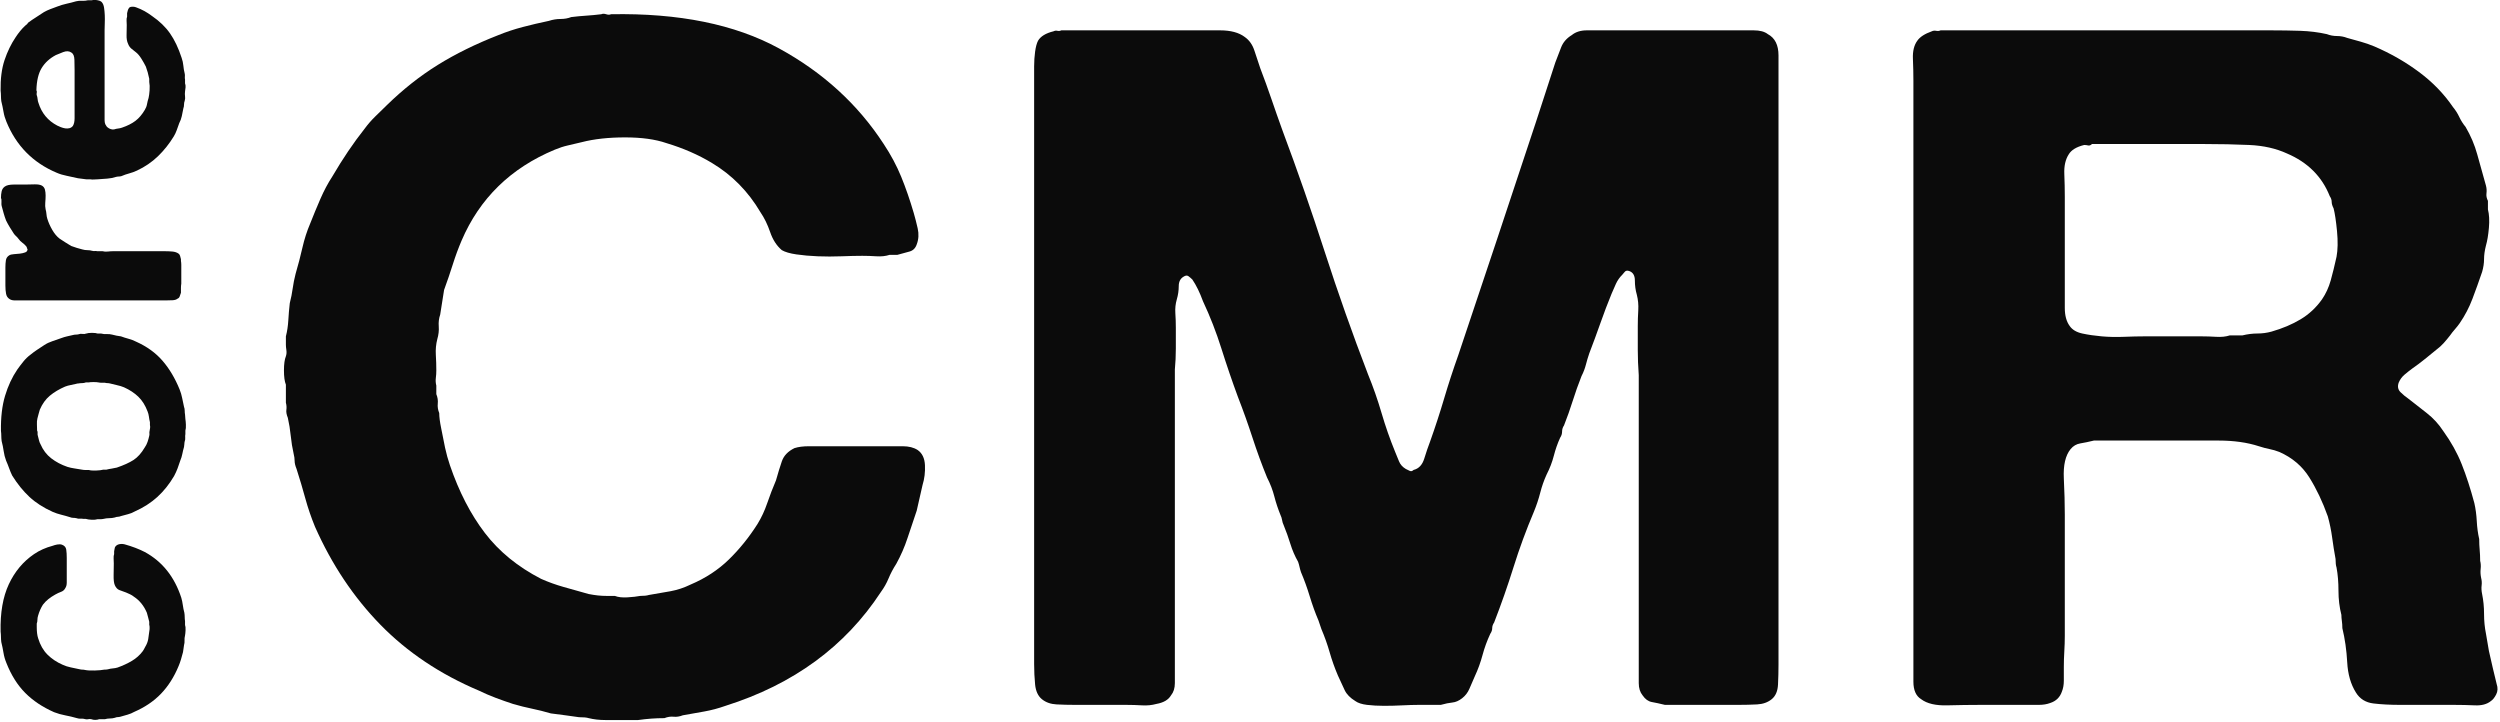 <?xml version="1.0" encoding="UTF-8" standalone="no"?>
<!DOCTYPE svg PUBLIC "-//W3C//DTD SVG 1.1//EN" "http://www.w3.org/Graphics/SVG/1.1/DTD/svg11.dtd">
<svg width="100%" height="100%" viewBox="0 0 457 132" version="1.1" xmlns="http://www.w3.org/2000/svg" xmlns:xlink="http://www.w3.org/1999/xlink" xml:space="preserve" xmlns:serif="http://www.serif.com/" style="fill-rule:evenodd;clip-rule:evenodd;stroke-linejoin:round;stroke-miterlimit:1.414;">
    <g transform="matrix(1,0,0,1,-114.025,-124.364)">
        <g transform="matrix(0.942,0,0,0.919,-564.832,-306.217)">
            <g transform="matrix(1.00322e-16,-2.509,2.391,1.00322e-16,-727.574,1868.63)">
                <path d="M507.958,605.75C509.452,605.713 510.701,605.935 511.707,606.414C512.712,606.894 513.51,607.576 514.1,608.462C514.395,608.904 514.616,609.411 514.764,609.983C514.801,610.076 514.833,610.195 514.861,610.343C514.888,610.491 514.884,610.62 514.847,610.73C514.773,610.933 514.644,611.048 514.46,611.076C514.275,611.104 514.054,611.118 513.796,611.118L512.357,611.118C512.191,611.118 512.02,611.118 511.845,611.118C511.67,611.118 511.527,611.081 511.416,611.007C511.269,610.933 511.167,610.818 511.112,610.661C511.057,610.504 510.983,610.343 510.891,610.177C510.78,609.974 510.66,609.79 510.531,609.624C510.402,609.458 510.254,609.31 510.088,609.181C509.83,609.015 509.544,608.886 509.23,608.794C509.12,608.757 509.009,608.738 508.898,608.738C508.788,608.738 508.686,608.72 508.594,608.683L508.317,608.683C507.949,608.683 507.653,608.72 507.432,608.794C506.897,608.96 506.464,609.213 506.132,609.554C505.8,609.896 505.532,610.306 505.329,610.786C505.237,610.989 505.168,611.205 505.122,611.436C505.076,611.666 505.025,611.911 504.97,612.169C504.951,612.243 504.942,612.317 504.942,612.39C504.942,612.464 504.933,612.538 504.914,612.612C504.877,612.796 504.864,613.054 504.873,613.386C504.882,613.718 504.905,613.977 504.942,614.161C504.942,614.309 504.951,614.41 504.97,614.465C505.007,614.595 505.03,614.724 505.039,614.853C505.048,614.982 505.071,615.111 505.108,615.24C505.256,615.664 505.431,616.052 505.634,616.402C505.837,616.753 506.095,617.048 506.408,617.288C506.482,617.343 506.593,617.407 506.74,617.481C506.943,617.61 507.151,617.693 507.363,617.73C507.575,617.767 507.838,617.804 508.151,617.841C508.188,617.841 508.244,617.841 508.317,617.841C508.391,617.841 508.447,617.832 508.483,617.813L508.732,617.813C508.862,617.776 508.986,617.744 509.106,617.716C509.226,617.689 509.341,617.656 509.452,617.62C510.005,617.38 510.429,617.029 510.725,616.568C510.798,616.476 510.863,616.37 510.918,616.25C510.974,616.13 511.02,616.024 511.057,615.932C511.13,615.729 511.195,615.549 511.25,615.392C511.306,615.236 511.435,615.111 511.638,615.019C511.804,614.945 512.071,614.913 512.44,614.922C512.809,614.931 513.113,614.936 513.353,614.936C513.482,614.936 513.616,614.931 513.754,614.922C513.892,614.913 514.008,614.927 514.1,614.963L514.321,614.963C514.395,614.982 514.469,614.996 514.543,615.005C514.616,615.014 514.672,615.037 514.709,615.074C514.801,615.148 514.861,615.254 514.888,615.392C514.916,615.531 514.912,615.674 514.875,615.821C514.709,616.43 514.506,616.974 514.266,617.454C513.51,618.874 512.302,619.861 510.642,620.414C510.457,620.469 510.263,620.511 510.061,620.538C509.858,620.566 509.655,620.608 509.452,620.663C509.341,620.681 509.23,620.691 509.12,620.691C509.009,620.691 508.898,620.7 508.788,620.718L508.483,620.718C508.391,620.755 508.253,620.769 508.068,620.76C507.884,620.751 507.746,620.737 507.653,620.718C507.506,620.681 507.372,620.668 507.252,620.677C507.132,620.686 507.008,620.672 506.879,620.635C506.787,620.617 506.694,620.603 506.602,620.594C506.51,620.585 506.418,620.571 506.325,620.552C506.122,620.497 505.929,620.442 505.744,620.386C505.56,620.331 505.385,620.266 505.219,620.193C504.352,619.824 503.623,619.349 503.033,618.768C502.443,618.187 501.963,617.463 501.594,616.596C501.502,616.43 501.428,616.25 501.373,616.056C501.318,615.863 501.262,615.664 501.207,615.461C501.188,615.388 501.179,615.319 501.179,615.254C501.179,615.189 501.161,615.111 501.124,615.019C501.087,614.89 501.069,614.756 501.069,614.618C501.069,614.479 501.05,614.346 501.013,614.216L501.013,613.746C500.976,613.654 500.958,613.548 500.958,613.428C500.958,613.308 500.976,613.202 501.013,613.11C501.032,613.017 501.032,612.934 501.013,612.861C500.995,612.787 500.995,612.713 501.013,612.639C501.05,612.51 501.064,612.39 501.055,612.28C501.046,612.169 501.059,612.058 501.096,611.948C501.188,611.616 501.262,611.297 501.318,610.993C501.373,610.689 501.456,610.389 501.567,610.094C501.972,609.153 502.484,608.369 503.102,607.742C503.72,607.115 504.509,606.608 505.468,606.221C505.726,606.11 505.993,606.031 506.27,605.985C506.547,605.939 506.833,605.879 507.128,605.805C507.275,605.787 507.414,605.778 507.543,605.778C507.672,605.778 507.81,605.769 507.958,605.75Z" style="fill:rgb(11,11,11);fill-rule:nonzero;"/>
                <path d="M531.586,612.695C531.623,612.805 531.641,612.962 531.641,613.165C531.641,613.368 531.623,613.525 531.586,613.635L531.586,613.912C531.549,614.06 531.535,614.207 531.544,614.355C531.554,614.502 531.54,614.65 531.503,614.797C531.466,614.927 531.438,615.046 531.42,615.157C531.401,615.268 531.383,615.388 531.364,615.517C531.291,615.72 531.226,615.927 531.171,616.139C531.115,616.351 531.042,616.55 530.949,616.734C530.562,617.62 530.055,618.339 529.428,618.892C528.801,619.446 528.044,619.907 527.159,620.276C526.938,620.368 526.712,620.437 526.481,620.483C526.251,620.529 526.015,620.58 525.776,620.635C525.683,620.672 525.582,620.691 525.471,620.691C525.361,620.691 525.259,620.7 525.167,620.718C525.112,620.718 525.052,620.723 524.987,620.732C524.923,620.741 524.863,620.746 524.807,620.746C524.715,620.764 524.567,620.778 524.365,620.787C524.162,620.797 524.005,620.783 523.894,620.746L523.618,620.746C523.525,620.728 523.429,620.723 523.327,620.732C523.226,620.741 523.129,620.728 523.037,620.691C522.963,620.672 522.894,620.663 522.829,620.663C522.764,620.663 522.686,620.654 522.594,620.635C522.409,620.58 522.225,620.534 522.041,620.497C521.856,620.46 521.681,620.405 521.515,620.331C521.294,620.257 521.086,620.183 520.892,620.11C520.699,620.036 520.5,619.944 520.297,619.833C519.652,619.446 519.099,618.994 518.637,618.477C518.176,617.961 517.789,617.343 517.475,616.623C517.383,616.457 517.314,616.282 517.268,616.098C517.222,615.913 517.171,615.72 517.116,615.517C517.079,615.425 517.06,615.342 517.06,615.268C517.06,615.194 517.042,615.111 517.005,615.019C516.968,614.871 516.95,614.719 516.95,614.562C516.95,614.405 516.931,614.253 516.894,614.106C516.876,614.014 516.867,613.931 516.867,613.857C516.867,613.783 516.867,613.7 516.867,613.608C516.83,613.497 516.816,613.34 516.825,613.137C516.834,612.934 516.857,612.778 516.894,612.667L516.894,612.473C516.913,612.381 516.917,612.284 516.908,612.183C516.899,612.081 516.913,611.985 516.95,611.892C516.968,611.8 516.977,611.713 516.977,611.63C516.977,611.547 516.996,611.459 517.033,611.367C517.106,611.127 517.171,610.892 517.226,610.661C517.282,610.431 517.355,610.205 517.448,609.983C517.78,609.227 518.176,608.595 518.637,608.088C519.099,607.581 519.661,607.115 520.325,606.691C520.51,606.599 520.703,606.516 520.906,606.442C521.109,606.368 521.312,606.285 521.515,606.193C521.755,606.101 522.004,606.036 522.262,605.999C522.52,605.962 522.788,605.907 523.064,605.833C523.212,605.815 523.35,605.805 523.479,605.805C523.608,605.805 523.737,605.796 523.867,605.778C524.936,605.759 525.863,605.87 526.647,606.11C527.431,606.35 528.127,606.682 528.736,607.106C528.939,607.253 529.146,607.415 529.359,607.59C529.571,607.765 529.751,607.954 529.898,608.157C530.046,608.342 530.179,608.526 530.299,608.711C530.419,608.895 530.544,609.089 530.673,609.292C530.802,609.494 530.903,609.711 530.977,609.942C531.051,610.172 531.134,610.417 531.226,610.675C531.281,610.823 531.328,610.979 531.364,611.145C531.401,611.311 531.438,611.477 531.475,611.643C531.494,611.717 531.503,611.791 531.503,611.865C531.503,611.938 531.512,612.012 531.53,612.086C531.567,612.178 531.577,612.28 531.558,612.39C531.54,612.501 531.549,612.602 531.586,612.695ZM527.712,613.691C527.731,613.599 527.74,613.465 527.74,613.29C527.74,613.114 527.731,612.981 527.712,612.888L527.712,612.667C527.675,612.575 527.657,612.473 527.657,612.363C527.657,612.252 527.648,612.151 527.629,612.058C527.629,611.985 527.62,611.929 527.602,611.892C527.565,611.745 527.533,611.593 527.505,611.436C527.477,611.279 527.436,611.127 527.38,610.979C527.177,610.5 526.938,610.089 526.661,609.748C526.384,609.407 526.015,609.135 525.554,608.932C525.444,608.895 525.333,608.863 525.222,608.835C525.112,608.807 524.992,608.775 524.863,608.738C524.715,608.701 524.558,608.688 524.392,608.697C524.226,608.706 524.06,608.711 523.894,608.711C523.839,608.747 523.774,608.761 523.701,608.752C523.627,608.743 523.562,608.747 523.507,608.766C523.378,608.803 523.253,608.835 523.133,608.863C523.014,608.89 522.907,608.932 522.815,608.987C522.354,609.19 521.981,609.481 521.695,609.859C521.409,610.237 521.183,610.675 521.017,611.173C520.961,611.357 520.92,611.551 520.892,611.754C520.865,611.957 520.832,612.16 520.795,612.363C520.777,612.455 520.768,612.547 520.768,612.639C520.768,612.732 520.768,612.824 520.768,612.916C520.731,613.045 520.717,613.239 520.726,613.497C520.736,613.755 520.759,613.949 520.795,614.078L520.795,614.327C520.832,614.475 520.86,614.618 520.878,614.756C520.897,614.894 520.925,615.037 520.961,615.185C521.146,615.738 521.344,616.185 521.556,616.527C521.768,616.868 522.105,617.177 522.566,617.454C522.695,617.546 522.838,617.62 522.995,617.675C523.152,617.73 523.313,617.776 523.479,617.813C523.553,617.832 523.618,617.836 523.673,617.827C523.728,617.818 523.793,617.822 523.867,617.841C523.94,617.859 524.019,617.873 524.102,617.882C524.185,617.892 524.263,617.887 524.337,617.869L524.558,617.869C524.706,617.832 524.853,617.804 525.001,617.786C525.149,617.767 525.287,617.73 525.416,617.675C525.896,617.49 526.283,617.241 526.578,616.928C526.873,616.614 527.122,616.227 527.325,615.766C527.399,615.581 527.454,615.397 527.491,615.212C527.528,615.028 527.574,614.834 527.629,614.631C527.648,614.558 527.657,614.488 527.657,614.424C527.657,614.359 527.666,614.29 527.685,614.216C527.685,614.124 527.685,614.037 527.685,613.954C527.685,613.871 527.694,613.783 527.712,613.691Z" style="fill:rgb(11,11,11);fill-rule:nonzero;"/>
                <path d="M542.321,605.778C542.524,605.778 542.704,605.796 542.86,605.833C543.017,605.87 543.142,605.953 543.234,606.082C543.345,606.23 543.4,606.483 543.4,606.843C543.4,607.203 543.4,607.521 543.4,607.798C543.4,608 543.404,608.231 543.414,608.489C543.423,608.747 543.391,608.95 543.317,609.098C543.243,609.227 543.137,609.31 542.999,609.347C542.86,609.384 542.704,609.402 542.528,609.402C542.353,609.402 542.169,609.393 541.975,609.375C541.781,609.356 541.601,609.365 541.435,609.402C541.306,609.439 541.177,609.462 541.048,609.471C540.919,609.481 540.799,609.504 540.688,609.541C540.393,609.633 540.098,609.767 539.803,609.942C539.508,610.117 539.277,610.315 539.111,610.537C539.019,610.684 538.922,610.836 538.821,610.993C538.719,611.15 538.623,611.311 538.53,611.477C538.475,611.625 538.424,611.777 538.378,611.934C538.332,612.091 538.291,612.243 538.254,612.39C538.217,612.519 538.198,612.653 538.198,612.792C538.198,612.93 538.18,613.064 538.143,613.193C538.125,613.266 538.12,613.336 538.129,613.4C538.138,613.465 538.134,613.525 538.115,613.58L538.115,614.023C538.078,614.152 538.069,614.295 538.088,614.452C538.106,614.608 538.115,614.761 538.115,614.908L538.115,619.031C538.115,619.27 538.106,619.492 538.088,619.695C538.069,619.897 538.014,620.063 537.922,620.193C537.885,620.248 537.825,620.289 537.742,620.317C537.659,620.345 537.571,620.368 537.479,620.386L537.341,620.386C537.248,620.405 537.147,620.414 537.036,620.414C536.926,620.414 536.824,620.414 536.732,620.414L535.542,620.414C535.432,620.395 535.316,620.386 535.196,620.386C535.077,620.386 534.952,620.386 534.823,620.386C534.731,620.349 534.638,620.317 534.546,620.289C534.454,620.262 534.389,620.202 534.353,620.11C534.279,620.017 534.237,619.884 534.228,619.708C534.219,619.533 534.214,619.353 534.214,619.169L534.214,617.288L534.214,609.485L534.214,607.438C534.214,607.253 534.214,607.074 534.214,606.898C534.214,606.723 534.251,606.58 534.325,606.47C534.417,606.322 534.555,606.23 534.74,606.193C534.924,606.156 535.146,606.138 535.404,606.138L536.815,606.138C537.036,606.138 537.23,606.151 537.396,606.179C537.562,606.207 537.691,606.294 537.783,606.442C537.839,606.534 537.871,606.663 537.88,606.829C537.889,606.995 537.903,607.157 537.922,607.313C537.94,607.47 537.972,607.613 538.019,607.742C538.065,607.871 538.152,607.936 538.281,607.936C538.318,607.899 538.355,607.881 538.392,607.881C538.429,607.881 538.466,607.862 538.503,607.825C538.613,607.733 538.71,607.627 538.793,607.507C538.876,607.387 538.982,607.281 539.111,607.189C539.185,607.134 539.25,607.074 539.305,607.009C539.36,606.944 539.425,606.885 539.499,606.829C539.665,606.719 539.835,606.608 540.011,606.497C540.186,606.387 540.366,606.285 540.55,606.193C540.735,606.119 540.924,606.055 541.117,605.999C541.311,605.944 541.509,605.889 541.712,605.833C541.767,605.815 541.874,605.81 542.03,605.819C542.187,605.829 542.284,605.815 542.321,605.778Z" style="fill:rgb(11,11,11);fill-rule:nonzero;"/>
                <path d="M558.008,613.137C558.045,613.285 558.045,613.451 558.008,613.635C557.971,613.82 557.907,613.94 557.815,613.995C557.722,614.069 557.589,614.12 557.413,614.147C557.238,614.175 557.045,614.193 556.832,614.203C556.62,614.212 556.408,614.212 556.196,614.203C555.984,614.193 555.795,614.189 555.629,614.189L548.878,614.189C548.749,614.189 548.624,614.189 548.504,614.189C548.385,614.189 548.279,614.207 548.186,614.244C548.039,614.318 547.947,614.392 547.91,614.465C547.873,614.502 547.836,614.571 547.799,614.673C547.762,614.774 547.753,614.871 547.771,614.963C547.808,615.074 547.831,615.18 547.84,615.282C547.85,615.383 547.873,615.489 547.91,615.6C548.057,616.042 548.237,616.407 548.449,616.693C548.661,616.979 548.952,617.232 549.321,617.454C549.468,617.546 549.62,617.606 549.777,617.633C549.934,617.661 550.095,617.703 550.261,617.758C550.409,617.795 550.612,617.822 550.87,617.841C551.128,617.859 551.35,617.85 551.534,617.813L551.783,617.813C551.968,617.776 552.138,617.735 552.295,617.689C552.452,617.643 552.604,617.592 552.751,617.537C552.936,617.444 553.143,617.324 553.374,617.177C553.605,617.029 553.775,616.882 553.886,616.734C553.978,616.605 554.075,616.481 554.176,616.361C554.278,616.241 554.402,616.153 554.55,616.098C554.734,616.006 554.969,615.964 555.255,615.973C555.541,615.983 555.804,615.987 556.044,615.987C556.155,615.987 556.27,615.983 556.39,615.973C556.51,615.964 556.616,615.978 556.708,616.015L556.985,616.015C557.169,616.052 557.298,616.098 557.372,616.153C557.446,616.19 557.487,616.273 557.496,616.402C557.506,616.531 557.492,616.642 557.455,616.734C557.363,616.992 557.261,617.223 557.151,617.426C557.04,617.629 556.911,617.832 556.763,618.035C556.357,618.643 555.896,619.132 555.38,619.501C554.863,619.87 554.218,620.183 553.443,620.442C553.24,620.515 553.037,620.561 552.834,620.58C552.632,620.598 552.419,620.635 552.198,620.691C552.124,620.709 552.046,620.714 551.963,620.704C551.88,620.695 551.802,620.7 551.728,620.718L551.423,620.718C551.331,620.755 551.225,620.769 551.105,620.76C550.985,620.751 550.879,620.737 550.787,620.718C550.639,620.7 550.51,620.7 550.4,620.718C550.289,620.737 550.169,620.728 550.04,620.691C549.948,620.654 549.846,620.635 549.736,620.635C549.625,620.635 549.524,620.617 549.431,620.58C549.228,620.543 549.026,620.502 548.823,620.455C548.62,620.409 548.435,620.34 548.269,620.248C548.066,620.174 547.877,620.105 547.702,620.04C547.527,619.976 547.366,619.897 547.218,619.805C546.628,619.436 546.102,619.008 545.641,618.519C545.18,618.03 544.802,617.463 544.507,616.817C544.414,616.614 544.341,616.407 544.285,616.195C544.23,615.983 544.156,615.766 544.064,615.544C544.045,615.471 544.036,615.402 544.036,615.337C544.036,615.272 544.027,615.203 544.009,615.129C543.935,614.908 543.889,614.668 543.87,614.41C543.852,614.152 543.833,613.894 543.815,613.635C543.815,613.543 543.81,613.442 543.801,613.331C543.792,613.22 543.796,613.119 543.815,613.027L543.815,612.695L543.898,612.031C543.972,611.717 544.036,611.413 544.092,611.118C544.147,610.823 544.23,610.546 544.341,610.288C545.134,608.369 546.48,607.014 548.38,606.221C548.638,606.11 548.901,606.031 549.169,605.985C549.436,605.939 549.717,605.879 550.012,605.805C550.16,605.787 550.298,605.778 550.427,605.778C550.556,605.778 550.695,605.769 550.842,605.75C551.783,605.732 552.59,605.838 553.263,606.068C553.937,606.299 554.541,606.599 555.076,606.968C555.242,607.078 555.408,607.203 555.574,607.341C555.74,607.479 555.887,607.622 556.016,607.77C556.072,607.862 556.145,607.936 556.238,607.991C556.385,608.194 556.523,608.402 556.653,608.614C556.782,608.826 556.92,609.043 557.068,609.264C557.16,609.43 557.238,609.601 557.303,609.776C557.367,609.951 557.436,610.14 557.51,610.343C557.602,610.583 557.676,610.832 557.732,611.09C557.787,611.348 557.851,611.606 557.925,611.865C557.962,612.012 557.976,612.174 557.967,612.349C557.958,612.524 557.971,612.685 558.008,612.833L558.008,613.137ZM553.858,611.505C553.987,611.321 554.001,611.095 553.9,610.827C553.798,610.56 553.72,610.361 553.664,610.232C553.406,609.734 553.065,609.352 552.641,609.084C552.217,608.817 551.626,608.674 550.87,608.655C550.815,608.692 550.75,608.701 550.676,608.683C550.603,608.664 550.538,608.664 550.483,608.683C550.39,608.72 550.289,608.743 550.178,608.752C550.068,608.761 549.966,608.784 549.874,608.821C549.062,609.079 548.463,609.587 548.076,610.343C548.039,610.417 547.997,610.514 547.951,610.633C547.905,610.753 547.873,610.873 547.854,610.993C547.836,611.113 547.84,611.228 547.868,611.339C547.896,611.45 547.956,611.542 548.048,611.616C548.196,611.708 548.398,611.754 548.657,611.754L552.475,611.754C552.733,611.754 553.005,611.749 553.291,611.74C553.577,611.731 553.766,611.653 553.858,611.505Z" style="fill:rgb(11,11,11);fill-rule:nonzero;"/>
            </g>
            <g transform="matrix(0.473,0,0,0.243,768.601,474.379)">
                <g transform="matrix(1.836,0,0,3.576,0,0)">
                    <path d="M81.323,-3.47C96.503,-3.759 109.009,-1.157 118.84,4.337C128.671,9.831 136.478,17.132 142.261,26.24C143.851,28.698 145.152,31.192 146.164,33.722C147.176,36.252 148.116,39.035 148.983,42.071C149.273,43.083 149.562,44.24 149.851,45.541C150.14,46.842 150.068,48.071 149.634,49.227C149.345,50.095 148.803,50.637 148.008,50.854C147.212,51.071 146.309,51.324 145.297,51.613L143.562,51.613C142.695,51.902 141.719,52.01 140.634,51.938C139.55,51.866 138.502,51.83 137.49,51.83C136.189,51.83 134.635,51.866 132.827,51.938C131.02,52.01 129.249,52.01 127.514,51.938C125.779,51.866 124.189,51.721 122.743,51.504C121.298,51.288 120.213,50.962 119.49,50.529C118.334,49.517 117.466,48.143 116.888,46.408C116.31,44.673 115.587,43.155 114.719,41.854C111.973,37.083 108.358,33.324 103.876,30.577C100.84,28.698 97.443,27.18 93.684,26.023C91.226,25.156 88.154,24.722 84.467,24.722C80.781,24.722 77.564,25.084 74.817,25.806C73.66,26.096 72.612,26.349 71.673,26.565C70.733,26.782 69.757,27.108 68.745,27.541C58.914,31.734 51.974,38.674 47.926,48.36C47.203,50.095 46.553,51.902 45.975,53.782C45.396,55.661 44.746,57.613 44.023,59.637C43.878,60.649 43.734,61.589 43.589,62.456C43.444,63.323 43.3,64.263 43.155,65.275C42.866,66.143 42.758,67.046 42.83,67.986C42.902,68.926 42.794,69.902 42.505,70.914C42.216,72.07 42.107,73.263 42.179,74.492C42.252,75.721 42.288,76.913 42.288,78.07C42.288,78.648 42.252,79.227 42.179,79.805C42.107,80.383 42.143,80.961 42.288,81.54L42.288,83.491C42.577,84.214 42.685,84.937 42.613,85.66C42.541,86.383 42.649,87.106 42.938,87.829C42.938,88.696 43.083,89.853 43.372,91.298C43.661,92.889 43.95,94.371 44.24,95.744C44.529,97.118 44.89,98.455 45.324,99.756C47.348,105.828 49.95,110.997 53.131,115.262C56.312,119.527 60.504,123.032 65.709,125.779C67.299,126.502 68.962,127.117 70.697,127.623C72.432,128.129 74.311,128.671 76.335,129.249C77.058,129.394 77.745,129.502 78.395,129.574C79.046,129.647 79.733,129.683 80.455,129.683L82.19,129.683C82.913,129.972 83.853,130.08 85.01,130.008C86.166,129.936 87.106,129.827 87.829,129.683C88.696,129.683 89.347,129.611 89.78,129.466C91.515,129.177 93.142,128.888 94.66,128.599C96.178,128.309 97.66,127.803 99.105,127.081C102.431,125.635 105.286,123.719 107.671,121.334C110.057,118.948 112.189,116.237 114.069,113.201C114.936,111.756 115.659,110.165 116.237,108.43C116.816,106.696 117.466,104.961 118.189,103.226C118.623,101.636 119.057,100.19 119.49,98.889C119.924,97.587 120.864,96.575 122.31,95.853C123.177,95.563 124.261,95.419 125.563,95.419L146.49,95.419C147.863,95.419 148.983,95.708 149.851,96.286C150.863,97.009 151.405,98.166 151.477,99.756C151.55,101.346 151.369,102.864 150.935,104.31L149.634,110.165C148.911,112.334 148.224,114.43 147.574,116.454C146.923,118.478 146.092,120.43 145.08,122.31C144.357,123.466 143.779,124.587 143.345,125.671C142.911,126.755 142.333,127.803 141.61,128.815C133.659,141.249 122.093,149.923 106.912,154.839C105.322,155.417 103.732,155.851 102.142,156.14C100.551,156.429 98.961,156.718 97.371,157.007C96.648,157.296 95.961,157.405 95.31,157.333C94.66,157.26 93.973,157.369 93.25,157.658C92.238,157.658 91.262,157.694 90.323,157.766C89.383,157.839 88.407,157.947 87.395,158.092L83.925,158.092C82.624,158.092 81.323,158.092 80.022,158.092C78.721,158.092 77.492,157.947 76.335,157.658C75.901,157.513 75.178,157.441 74.166,157.441C73.154,157.296 72.142,157.152 71.13,157.007C70.118,156.863 69.034,156.718 67.877,156.574C66.432,156.14 65.022,155.778 63.649,155.489C62.275,155.2 60.866,154.839 59.42,154.405C58.119,153.971 56.818,153.501 55.516,152.995C54.215,152.489 52.986,151.947 51.83,151.369C43.155,147.61 35.818,142.586 29.818,136.297C23.819,130.008 18.939,122.526 15.18,113.852C14.313,111.683 13.59,109.515 13.012,107.346C12.433,105.178 11.783,102.937 11.06,100.623C10.771,99.901 10.626,99.286 10.626,98.78C10.626,98.274 10.554,97.732 10.409,97.154C10.12,95.853 9.903,94.479 9.759,93.033C9.614,91.588 9.397,90.214 9.108,88.913C8.819,88.19 8.711,87.576 8.783,87.07C8.855,86.564 8.819,86.022 8.674,85.443L8.674,81.323C8.385,80.6 8.241,79.516 8.241,78.07C8.241,76.624 8.385,75.54 8.674,74.817C8.819,74.383 8.855,73.913 8.783,73.407C8.711,72.901 8.674,72.504 8.674,72.215L8.674,70.263C8.964,69.106 9.144,67.877 9.217,66.576C9.289,65.275 9.397,63.974 9.542,62.673C9.831,61.516 10.048,60.396 10.192,59.311C10.337,58.227 10.554,57.107 10.843,55.95C11.421,53.926 11.927,51.938 12.361,49.986C12.795,48.035 13.373,46.191 14.096,44.456C14.819,42.577 15.578,40.698 16.373,38.818C17.168,36.939 18.072,35.204 19.084,33.613C21.397,29.565 23.782,25.951 26.24,22.77C26.963,21.758 27.758,20.819 28.626,19.951C29.493,19.084 30.361,18.216 31.228,17.349C34.842,13.735 38.637,10.662 42.613,8.132C46.589,5.602 51.107,3.325 56.167,1.301C57.902,0.578 59.709,-0.036 61.589,-0.542C63.468,-1.048 65.42,-1.518 67.444,-1.952C68.311,-2.241 69.179,-2.385 70.046,-2.385C70.914,-2.385 71.709,-2.53 72.432,-2.819C73.588,-2.964 74.709,-3.072 75.793,-3.144C76.877,-3.217 77.998,-3.325 79.154,-3.47C79.443,-3.614 79.805,-3.614 80.239,-3.47C80.672,-3.325 81.034,-3.325 81.323,-3.47Z" style="fill:rgb(11,11,11);fill-rule:nonzero;"/>
                </g>
                <g transform="matrix(1.836,0,0,3.576,0,0)">
                    <path d="M181.946,0.217L217.403,0.217C219.789,0.217 221.632,0.723 222.933,1.735C223.945,2.458 224.668,3.506 225.102,4.879C225.535,6.253 225.969,7.59 226.403,8.891C227.27,11.204 228.102,13.554 228.897,15.939C229.692,18.325 230.523,20.746 231.391,23.204C234.716,32.312 237.86,41.565 240.824,50.962C243.788,60.36 247.005,69.685 250.474,78.937C251.631,81.829 252.643,84.793 253.51,87.829C254.378,90.865 255.39,93.829 256.547,96.72C256.836,97.443 257.125,98.166 257.414,98.889C257.703,99.611 258.209,100.19 258.932,100.623C259.221,100.768 259.51,100.913 259.799,101.057C260.089,101.202 260.378,101.13 260.667,100.84C261.823,100.551 262.619,99.684 263.052,98.238C263.486,96.792 263.92,95.491 264.354,94.335C265.51,91.009 266.558,87.72 267.498,84.467C268.438,81.214 269.486,77.925 270.642,74.6C273.534,65.781 276.425,56.926 279.317,48.035C282.208,39.143 285.1,30.216 287.991,21.252C288.714,18.939 289.437,16.662 290.16,14.421C290.883,12.18 291.606,9.903 292.329,7.59C292.762,6.434 293.196,5.277 293.63,4.12C294.063,2.964 294.859,2.024 296.015,1.301C296.883,0.578 298.003,0.217 299.377,0.217L336.677,0.217C338.05,0.217 339.098,0.506 339.821,1.084C341.411,1.952 342.207,3.578 342.207,5.964L342.207,145.297C342.207,146.887 342.17,148.441 342.098,149.959C342.026,151.477 341.556,152.598 340.689,153.321C339.821,154.044 338.737,154.441 337.436,154.513C336.135,154.586 334.689,154.622 333.098,154.622L322.689,154.622L316.834,154.622C315.677,154.333 314.701,154.116 313.906,153.971C313.111,153.827 312.424,153.321 311.846,152.453C311.268,151.73 310.979,150.791 310.979,149.634C310.979,148.477 310.979,147.249 310.979,145.947L310.979,134.888L310.979,79.154C310.834,77.13 310.762,75.215 310.762,73.407C310.762,71.6 310.762,69.757 310.762,67.877C310.762,66.721 310.798,65.528 310.87,64.299C310.942,63.07 310.834,61.878 310.545,60.721C310.256,59.709 310.111,58.625 310.111,57.468C310.111,56.312 309.677,55.589 308.81,55.3C308.376,55.155 308.051,55.227 307.834,55.516C307.617,55.806 307.437,56.022 307.292,56.167C306.714,56.745 306.244,57.432 305.882,58.227C305.521,59.022 305.196,59.781 304.907,60.504C304.039,62.673 303.208,64.914 302.413,67.227C301.617,69.54 300.786,71.853 299.919,74.166C299.63,75.034 299.377,75.901 299.16,76.769C298.943,77.636 298.618,78.504 298.184,79.371C297.461,81.251 296.81,83.13 296.232,85.01C295.654,86.889 295.003,88.768 294.28,90.648C293.991,91.082 293.847,91.551 293.847,92.057C293.847,92.563 293.702,93.033 293.413,93.467C292.835,94.768 292.365,96.142 292.003,97.587C291.642,99.033 291.1,100.479 290.377,101.925C289.799,103.226 289.329,104.599 288.967,106.045C288.606,107.491 288.136,108.936 287.558,110.382C285.823,114.575 284.305,118.804 283.004,123.069C281.702,127.334 280.257,131.562 278.666,135.755C278.377,136.189 278.233,136.622 278.233,137.056C278.233,137.49 278.088,137.924 277.799,138.357C277.076,139.948 276.498,141.574 276.064,143.237C275.63,144.899 275.052,146.526 274.329,148.116C273.895,149.128 273.498,150.068 273.136,150.935C272.775,151.803 272.233,152.526 271.51,153.104C270.787,153.682 270.064,154.007 269.341,154.08C268.618,154.152 267.751,154.333 266.739,154.622L261.751,154.622C260.739,154.622 259.546,154.658 258.173,154.73C256.8,154.803 255.426,154.839 254.053,154.839C252.679,154.839 251.414,154.766 250.258,154.622C249.101,154.477 248.234,154.188 247.655,153.754C246.499,153.032 245.703,152.2 245.27,151.261C244.836,150.321 244.33,149.2 243.752,147.899C243.029,146.164 242.414,144.393 241.908,142.586C241.402,140.779 240.788,139.008 240.065,137.273L239.415,135.321C238.692,133.586 238.041,131.743 237.463,129.791C236.884,127.84 236.234,125.996 235.511,124.261C235.366,123.828 235.258,123.43 235.186,123.069C235.113,122.707 235.005,122.31 234.86,121.876C234.138,120.575 233.559,119.201 233.126,117.756C232.692,116.31 232.186,114.864 231.608,113.418C231.463,113.129 231.355,112.768 231.282,112.334C231.21,111.9 231.102,111.539 230.957,111.25C230.379,109.804 229.909,108.358 229.547,106.912C229.186,105.467 228.644,104.021 227.921,102.575C226.764,99.684 225.68,96.648 224.668,93.467C223.656,90.286 222.572,87.178 221.415,84.142C220.114,80.528 218.885,76.841 217.728,73.082C216.572,69.323 215.198,65.709 213.608,62.239C212.885,60.215 212.09,58.552 211.223,57.251C210.933,56.962 210.644,56.709 210.355,56.492C210.066,56.275 209.705,56.312 209.271,56.601C208.548,57.034 208.187,57.757 208.187,58.769C208.187,59.781 208.042,60.793 207.753,61.805C207.464,62.817 207.355,63.866 207.428,64.95C207.5,66.034 207.536,67.155 207.536,68.311C207.536,69.902 207.536,71.492 207.536,73.082C207.536,74.672 207.464,76.263 207.319,77.853L207.319,149.634C207.319,150.791 207.03,151.73 206.452,152.453C205.873,153.465 204.789,154.116 203.199,154.405C202.187,154.694 201.102,154.803 199.946,154.73C198.789,154.658 197.633,154.622 196.476,154.622L185.199,154.622C183.609,154.622 182.163,154.586 180.862,154.513C179.561,154.441 178.477,154.044 177.609,153.321C176.742,152.598 176.236,151.477 176.091,149.959C175.947,148.441 175.874,146.887 175.874,145.297L175.874,126.213L175.874,45.541L175.874,15.18L175.874,8.458C175.874,7.301 175.947,6.181 176.091,5.096C176.236,4.012 176.453,3.181 176.742,2.602C177.32,1.59 178.477,0.867 180.211,0.434C180.501,0.289 180.79,0.253 181.079,0.325C181.368,0.398 181.657,0.361 181.946,0.217Z" style="fill:rgb(11,11,11);fill-rule:nonzero;"/>
                </g>
                <g transform="matrix(1.836,0,0,3.576,0,0)">
                    <path d="M502.684,149.851C502.973,150.718 502.937,151.514 502.575,152.236C502.214,152.959 501.816,153.465 501.383,153.754C500.515,154.477 499.322,154.803 497.804,154.73C496.286,154.658 494.732,154.622 493.142,154.622L481.214,154.622C478.901,154.622 476.877,154.513 475.142,154.297C473.408,154.08 472.106,153.248 471.239,151.803C470.082,149.923 469.432,147.61 469.287,144.863C469.143,142.116 468.781,139.514 468.203,137.056C468.203,136.478 468.167,135.936 468.094,135.43C468.022,134.924 467.986,134.454 467.986,134.02C467.552,132.285 467.335,130.442 467.335,128.49C467.335,126.538 467.191,124.767 466.902,123.177C466.757,122.743 466.685,122.093 466.685,121.225C466.396,119.635 466.143,118.009 465.926,116.346C465.709,114.683 465.384,113.057 464.95,111.467C463.793,108.141 462.42,105.178 460.83,102.575C459.239,99.973 456.998,98.021 454.107,96.72C453.384,96.431 452.661,96.214 451.938,96.069C451.215,95.925 450.42,95.708 449.553,95.419C446.95,94.551 443.951,94.118 440.553,94.118C437.156,94.118 433.794,94.118 430.469,94.118L412.686,94.118C411.53,94.407 410.518,94.624 409.65,94.768C408.783,94.913 408.06,95.347 407.482,96.069C406.325,97.515 405.819,99.756 405.964,102.792C406.108,105.828 406.181,108.575 406.181,111.033L406.181,138.791C406.181,139.948 406.144,141.14 406.072,142.369C406,143.598 405.964,144.791 405.964,145.947C405.964,147.104 405.964,148.152 405.964,149.092C405.964,150.032 405.819,150.863 405.53,151.586C405.096,152.887 404.229,153.754 402.928,154.188C402.205,154.477 401.337,154.622 400.325,154.622C399.313,154.622 398.229,154.622 397.072,154.622L387.314,154.622C385.001,154.622 382.543,154.658 379.94,154.73C377.338,154.803 375.386,154.333 374.085,153.321C372.929,152.598 372.35,151.261 372.35,149.309C372.35,147.357 372.35,145.441 372.35,143.562L372.35,11.71C372.35,10.12 372.314,8.458 372.242,6.723C372.17,4.988 372.495,3.614 373.218,2.602C373.796,1.735 374.88,1.012 376.471,0.434C376.76,0.289 377.085,0.253 377.447,0.325C377.808,0.398 378.133,0.361 378.422,0.217L452.155,0.217C454.468,0.217 456.673,0.253 458.769,0.325C460.866,0.398 462.854,0.651 464.733,1.084C465.456,1.373 466.215,1.518 467.01,1.518C467.805,1.518 468.564,1.663 469.287,1.952C470.299,2.241 471.311,2.53 472.323,2.819C473.335,3.108 474.347,3.47 475.359,3.903C478.974,5.494 482.299,7.446 485.335,9.759C488.371,12.072 490.901,14.747 492.925,17.783C493.503,18.505 493.973,19.264 494.335,20.06C494.696,20.855 495.166,21.614 495.744,22.337C496.901,24.361 497.768,26.457 498.347,28.626C498.925,30.794 499.575,33.18 500.298,35.782C500.443,36.36 500.479,36.939 500.407,37.517C500.334,38.095 500.443,38.674 500.732,39.252L500.732,41.204C501.021,42.36 501.093,43.77 500.949,45.432C500.804,47.095 500.587,48.432 500.298,49.444C500.009,50.601 499.865,51.649 499.865,52.589C499.865,53.529 499.72,54.504 499.431,55.516C498.708,57.685 497.985,59.745 497.262,61.697C496.539,63.649 495.6,65.492 494.443,67.227C494.154,67.661 493.792,68.13 493.359,68.636C492.925,69.143 492.564,69.612 492.274,70.046C491.841,70.624 491.371,71.203 490.865,71.781C490.359,72.359 489.817,72.865 489.238,73.299C488.371,74.022 487.503,74.745 486.636,75.468C485.769,76.19 484.829,76.913 483.817,77.636C483.239,78.07 482.66,78.54 482.082,79.046C481.504,79.552 481.07,80.166 480.781,80.889C480.492,81.757 480.636,82.479 481.214,83.058C481.793,83.636 482.299,84.07 482.733,84.359C484.178,85.516 485.624,86.672 487.07,87.829C488.515,88.985 489.744,90.359 490.756,91.949C492.491,94.407 493.865,96.937 494.877,99.539C495.889,102.142 496.828,105.105 497.696,108.43C497.985,109.732 498.166,111.105 498.238,112.551C498.31,113.997 498.491,115.37 498.78,116.671C498.78,117.539 498.816,118.37 498.889,119.165C498.961,119.96 498.997,120.792 498.997,121.659C499.142,122.237 499.178,122.852 499.106,123.502C499.033,124.153 499.069,124.84 499.214,125.563C499.359,126.141 499.395,126.719 499.322,127.297C499.25,127.876 499.286,128.526 499.431,129.249C499.72,130.695 499.865,132.213 499.865,133.803C499.865,135.394 500.009,136.912 500.298,138.357L500.949,142.261C501.238,143.562 501.527,144.863 501.816,146.164C502.105,147.465 502.395,148.694 502.684,149.851ZM466.902,52.047C467.191,50.456 467.227,48.505 467.01,46.191C466.793,43.878 466.54,42.143 466.251,40.987C465.962,40.408 465.817,39.902 465.817,39.469C465.817,39.035 465.673,38.601 465.384,38.168C463.649,33.686 460.468,30.433 455.842,28.409C453.384,27.252 450.565,26.602 447.384,26.457C444.204,26.312 440.878,26.24 437.409,26.24L412.253,26.24C411.964,26.529 411.674,26.638 411.385,26.565C411.096,26.493 410.807,26.457 410.518,26.457C408.783,26.891 407.626,27.614 407.048,28.626C406.325,29.782 406,31.264 406.072,33.071C406.144,34.878 406.181,36.65 406.181,38.384L406.181,63.757C406.181,65.492 406.542,66.865 407.265,67.877C407.843,68.745 408.783,69.323 410.084,69.612C411.385,69.902 412.831,70.118 414.421,70.263C416.012,70.408 417.674,70.444 419.409,70.371C421.144,70.299 422.662,70.263 423.963,70.263L436.758,70.263C437.77,70.263 438.854,70.299 440.011,70.371C441.168,70.444 442.18,70.335 443.047,70.046L445.866,70.046C447.023,69.757 448.143,69.612 449.228,69.612C450.312,69.612 451.36,69.468 452.372,69.179C454.83,68.456 456.998,67.516 458.878,66.359C460.757,65.203 462.348,63.685 463.649,61.805C464.516,60.504 465.167,59.058 465.601,57.468C466.034,55.878 466.468,54.071 466.902,52.047Z" style="fill:rgb(11,11,11);fill-rule:nonzero;"/>
                </g>
            </g>
        </g>
    </g>
</svg>
